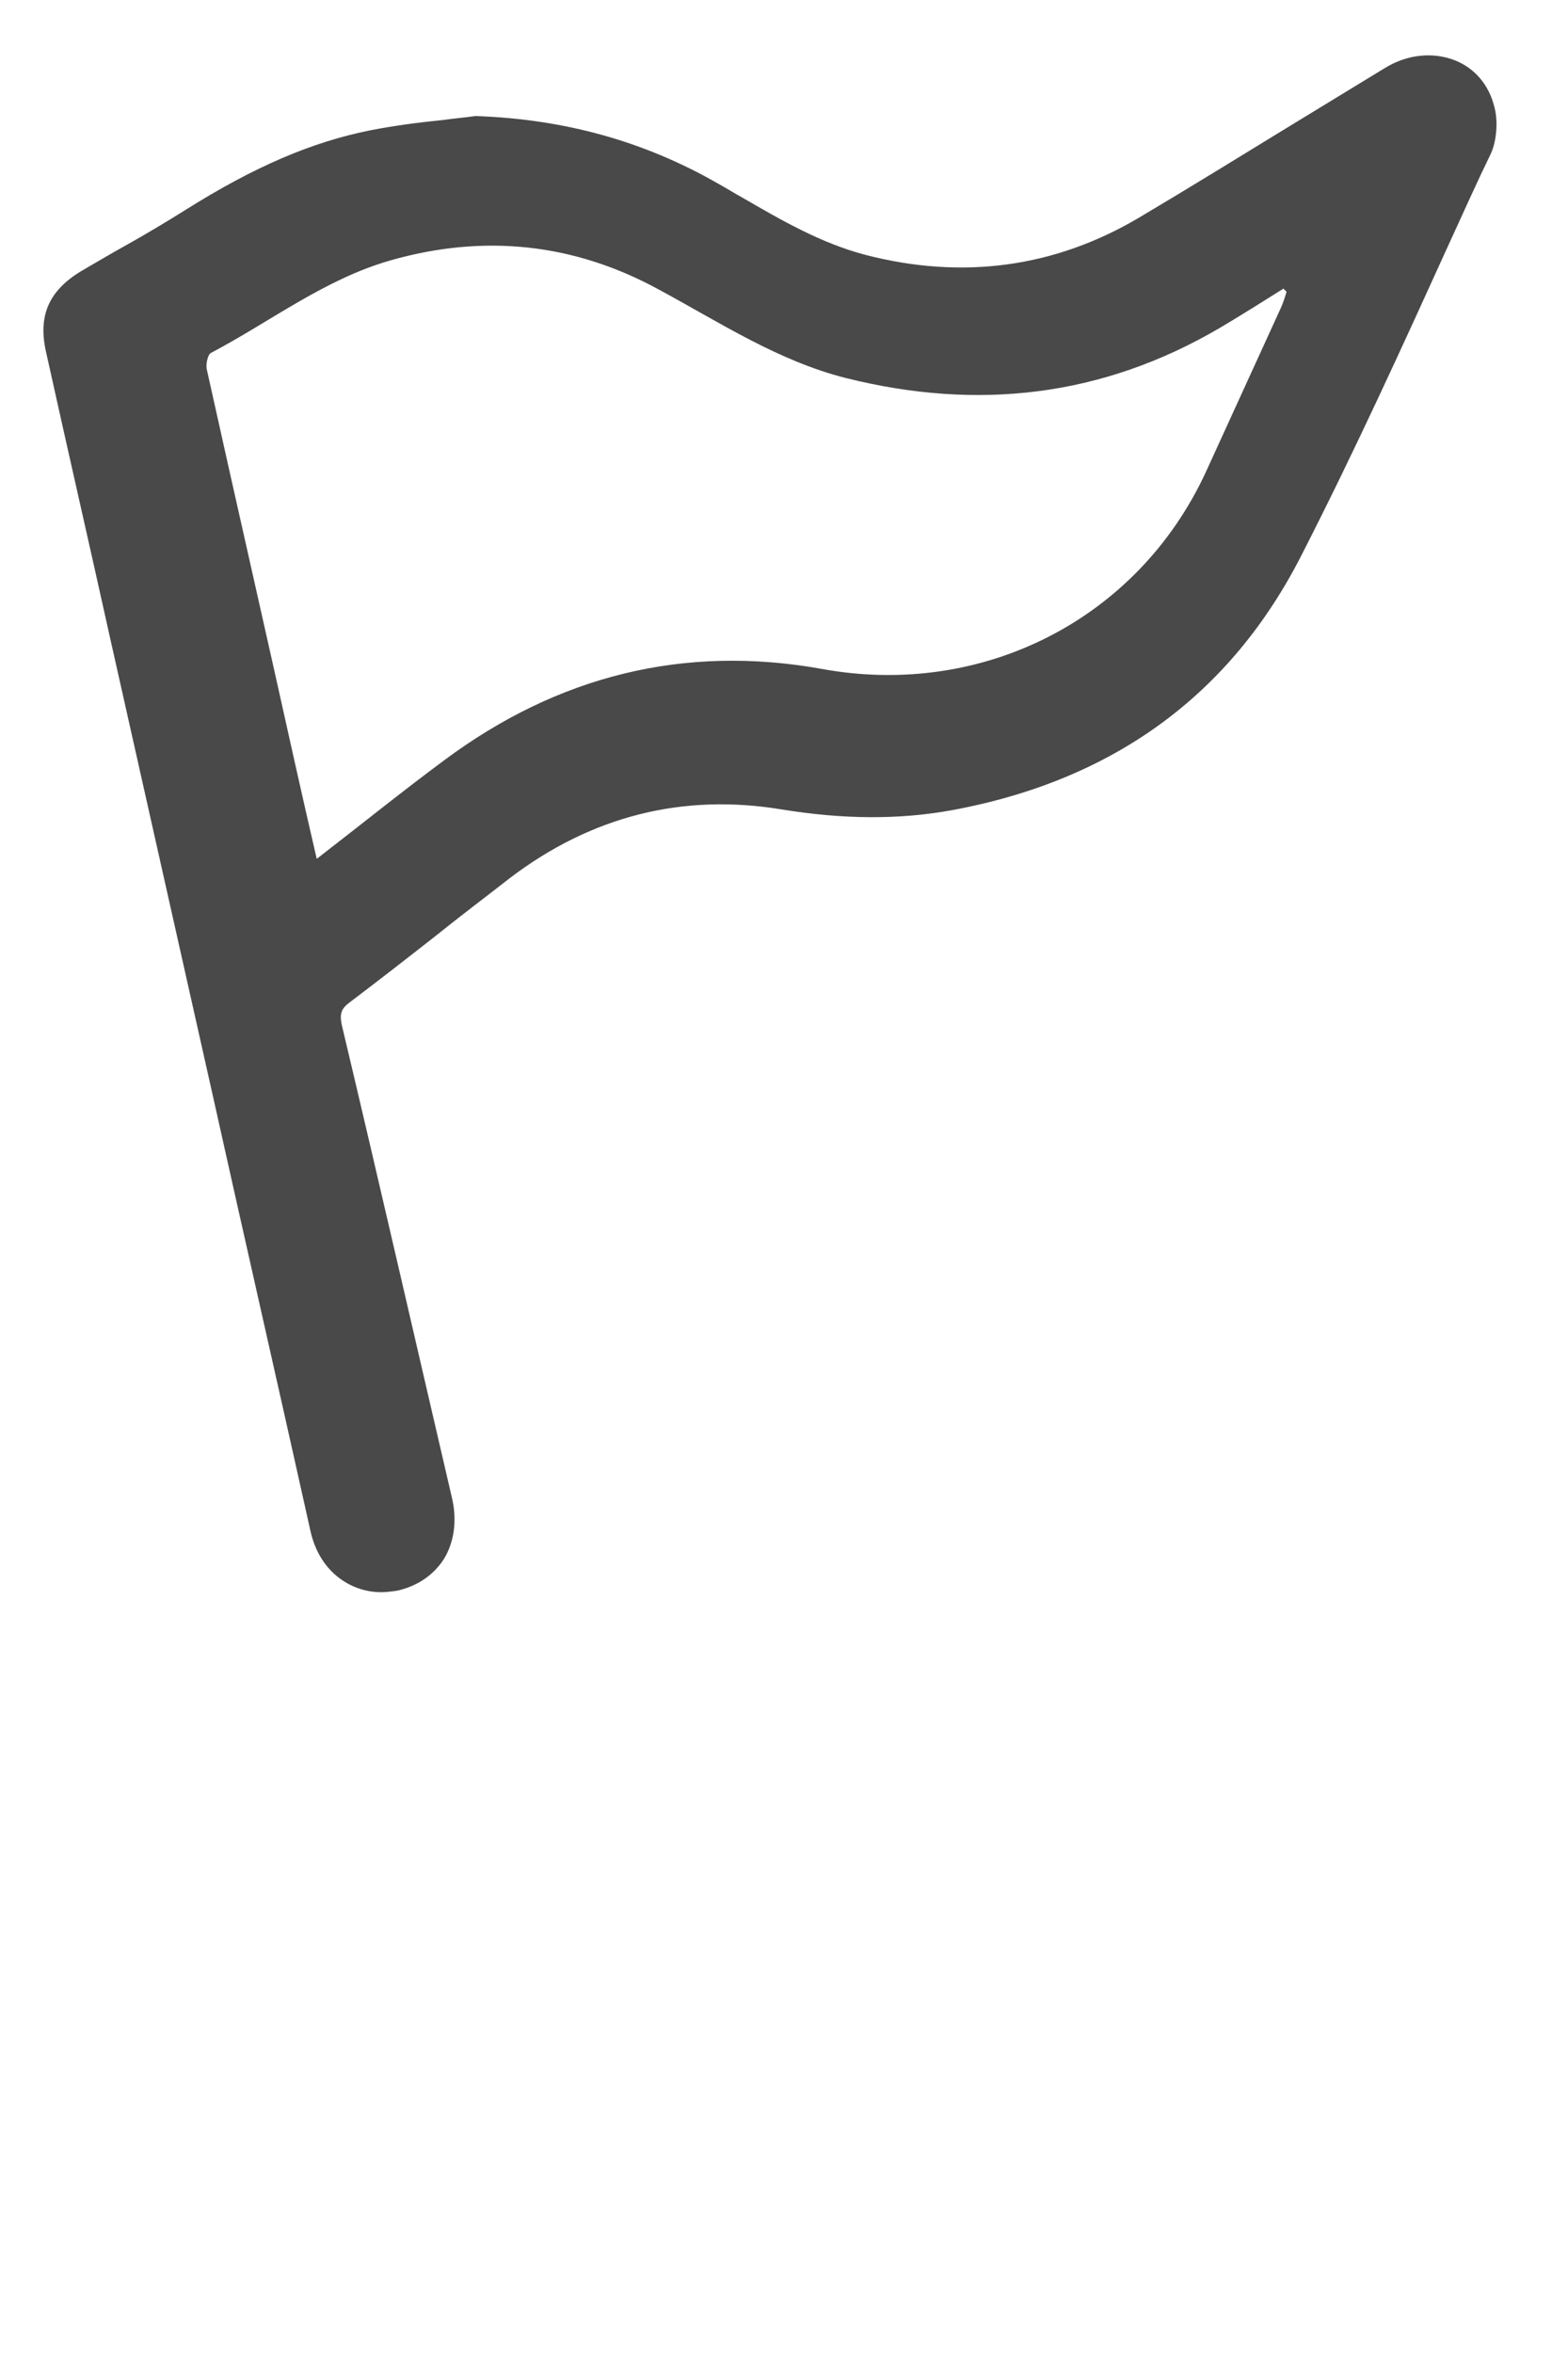 <?xml version="1.0" encoding="UTF-8"?> <!-- Generator: Adobe Illustrator 24.0.3, SVG Export Plug-In . SVG Version: 6.00 Build 0) --> <svg xmlns="http://www.w3.org/2000/svg" xmlns:xlink="http://www.w3.org/1999/xlink" id="Calque_1" x="0px" y="0px" viewBox="0 0 200 300" style="enable-background:new 0 0 200 300;" xml:space="preserve"> <style type="text/css"> .st0{fill:#494949;} </style> <g> <path class="st0" d="M190.6,13.6c-0.7-2.8-2.5-4.9-5-5.9c-2.8-1.1-6.1-0.8-9,1c-4.1,2.5-8.2,5-12.3,7.5 c-6.2,3.8-12.7,7.8-19.1,11.6c-10.7,6.3-22.4,7.9-34.8,4.7c-5.7-1.5-10.7-4.4-15.7-7.3c-1.1-0.6-2.2-1.3-3.3-1.9 C82.1,18,72,15.2,60.8,14.8l-0.1,0l-0.1,0c-1.4,0.2-2.7,0.3-4.1,0.5c-3,0.3-6.1,0.7-9.2,1.3c-7.5,1.5-14.8,4.6-23.7,10.2 c-2.4,1.5-4.9,3-7.4,4.4c-2,1.1-4,2.3-5.9,3.4C6.2,37.1,4.8,40.3,5.9,45c2.7,12.2,5.5,24.4,8.2,36.6l12.8,57 c4.2,18.9,8.5,37.7,12.7,56.6c0.6,2.7,2,4.9,4.1,6.3c1.5,1,3.2,1.5,4.9,1.5c0.7,0,1.4-0.1,2.1-0.2c2.6-0.6,4.6-2,5.9-4 c1.3-2.1,1.7-4.8,1.1-7.6c-4.7-20.2-9.3-40.3-14.1-60.5c-0.3-1.4-0.1-2.1,1-2.9c3.7-2.8,7.3-5.6,11-8.5c3.1-2.5,6.3-4.9,9.5-7.4 c10.3-7.8,21.9-10.8,34.6-8.7c8,1.3,15.1,1.3,21.7,0.1c20.6-3.8,35.6-14.7,44.7-32.7c6.7-13.1,12.9-26.7,18.9-39.9 c1.7-3.7,3.4-7.5,5.2-11.2C190.9,17.9,191.1,15.4,190.6,13.6z M163.4,39.2c-3.2,7-6.4,14-9.6,21C145.1,79,125.3,89,104.9,85.3 c-17.7-3.2-33.8,0.9-48.2,11.6c-5.4,4-10.6,8.2-16.3,12.6c-1-4.3-1.9-8.3-2.8-12.3c-3.7-16.7-7.5-33.3-11.2-50 c-0.2-0.7,0.1-2,0.5-2.2c7.6-4,14.5-9.4,22.9-11.8c11.9-3.4,23.4-2.2,34.2,3.7c7.8,4.2,15.2,9.1,23.9,11.3 c16.8,4.2,32.7,2.4,47.7-6.4c2.7-1.6,5.4-3.3,8.1-5c0.1,0.1,0.2,0.2,0.4,0.4C163.9,37.9,163.7,38.5,163.4,39.2z"></path> </g> </svg> 